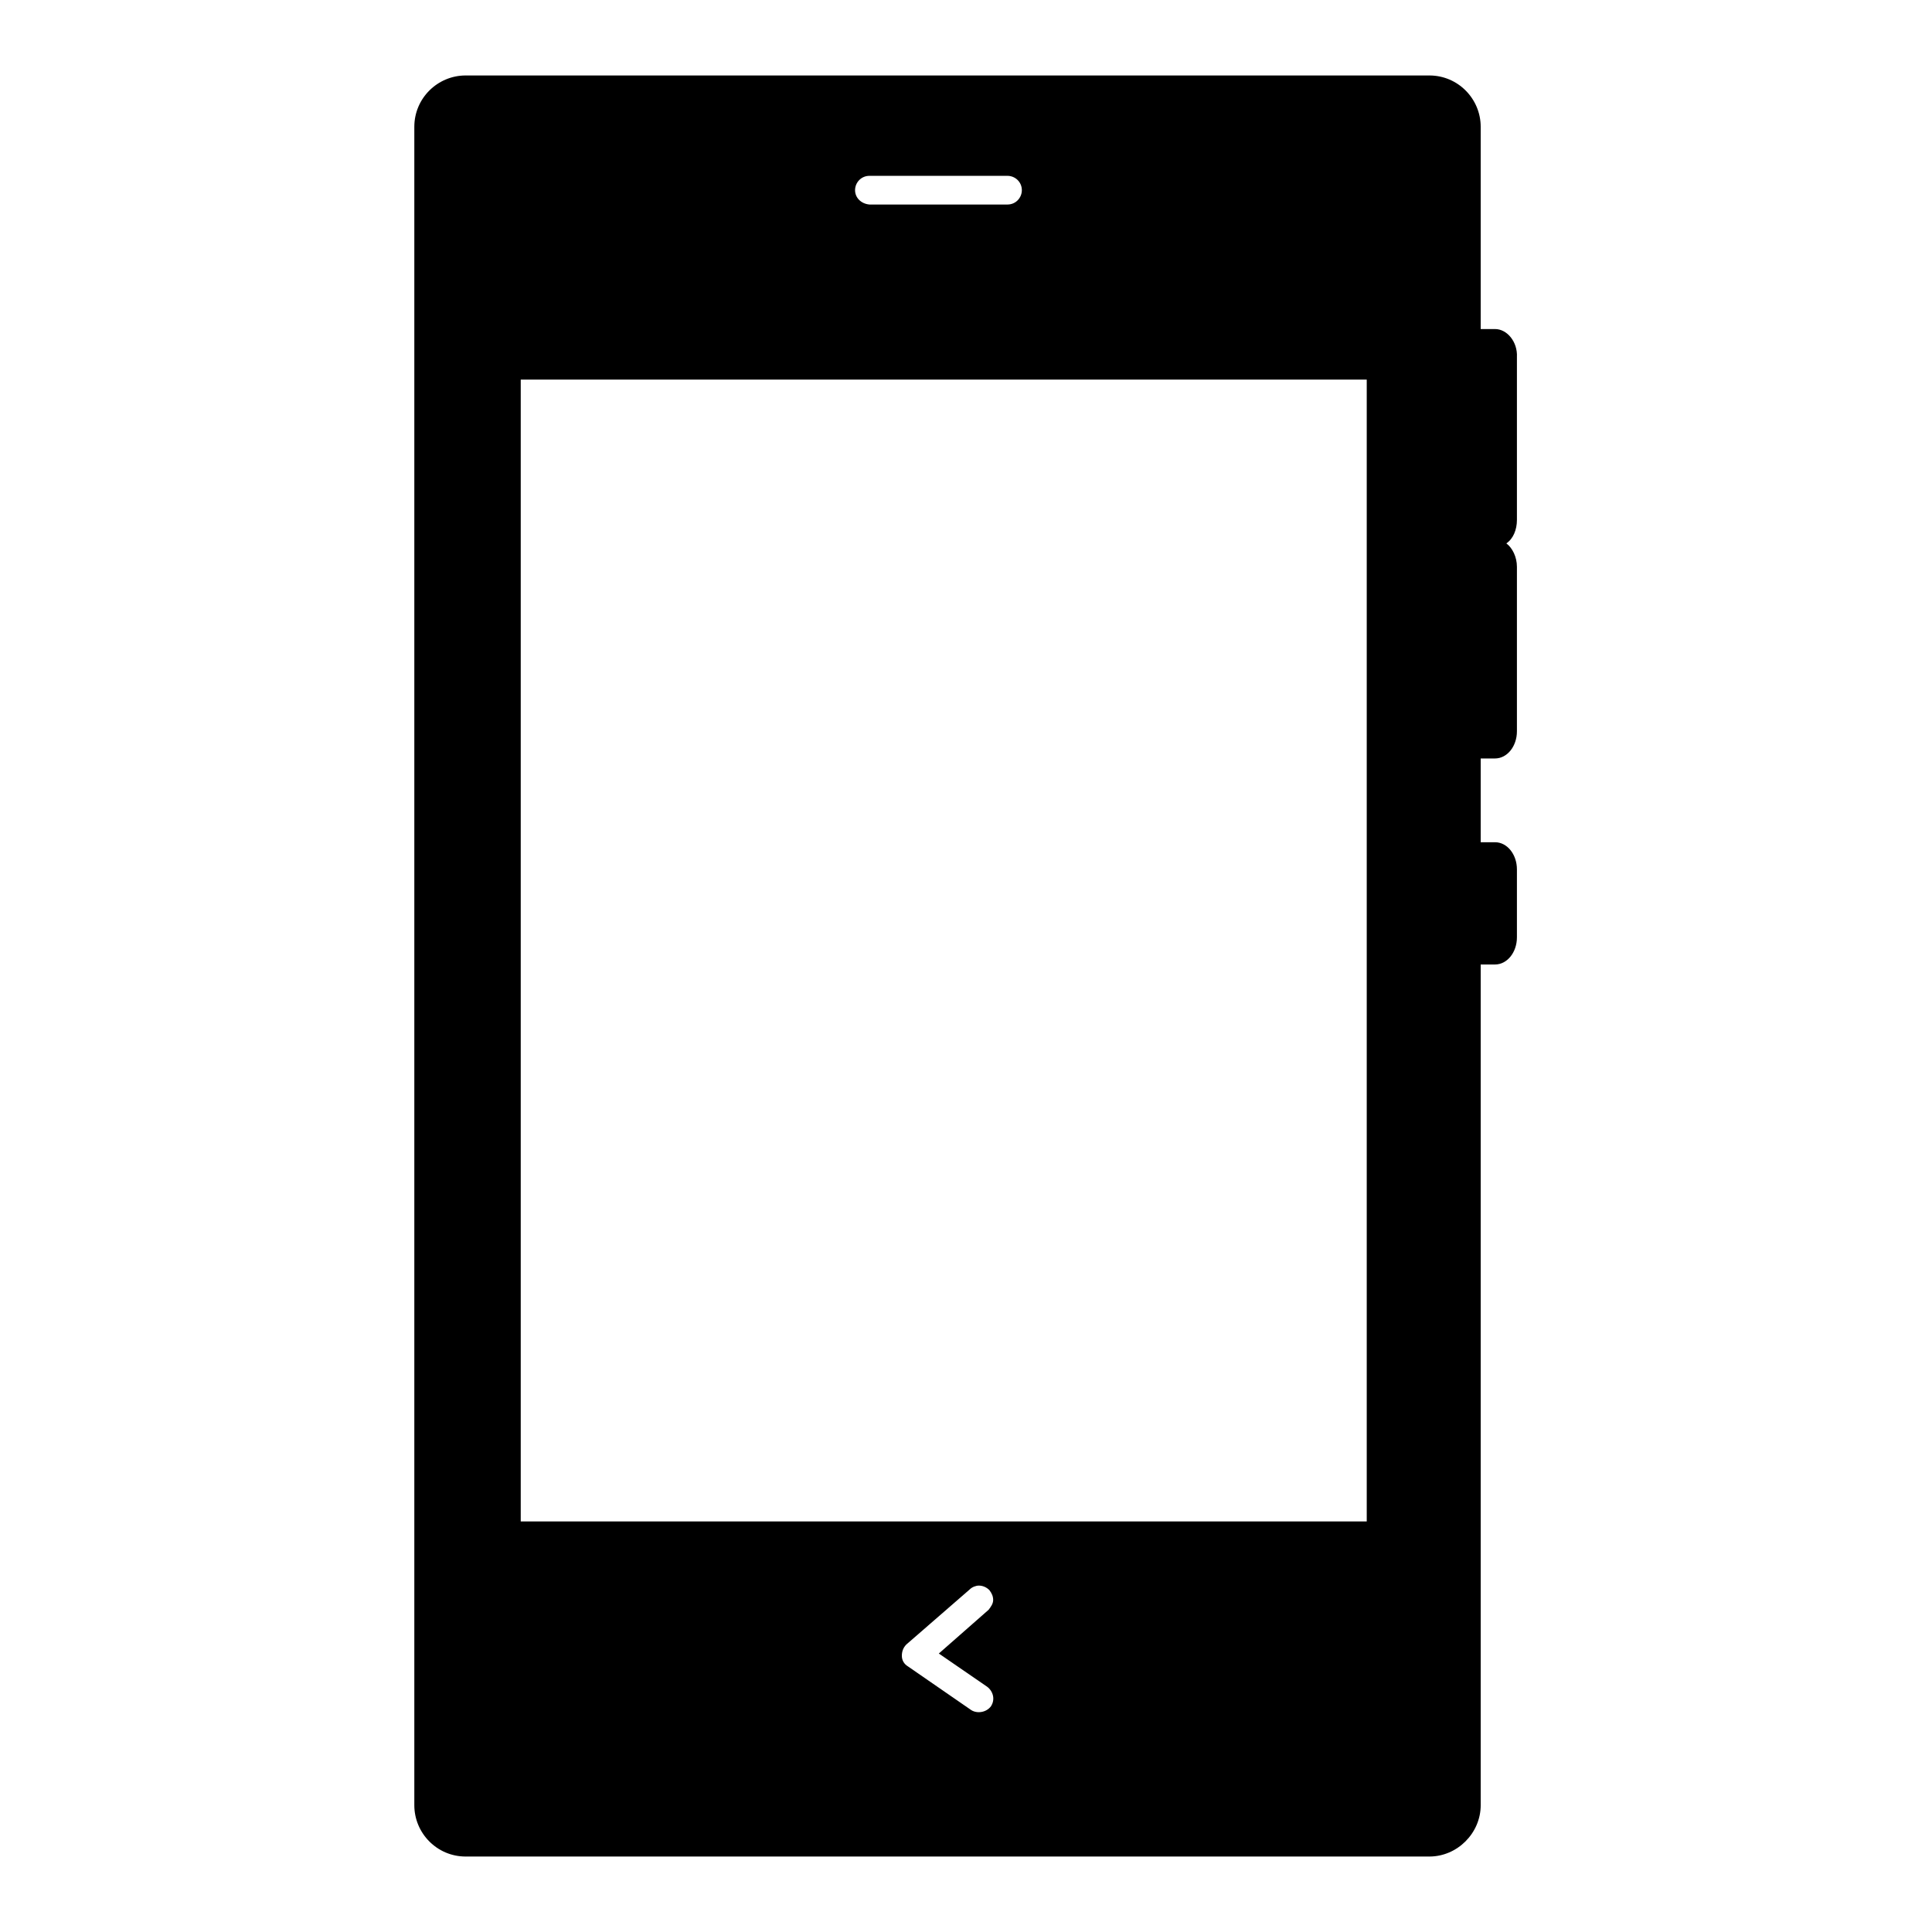 <?xml version="1.0" encoding="utf-8"?>
<!-- Svg Vector Icons : http://www.onlinewebfonts.com/icon -->
<!DOCTYPE svg PUBLIC "-//W3C//DTD SVG 1.1//EN" "http://www.w3.org/Graphics/SVG/1.1/DTD/svg11.dtd">
<svg version="1.1" xmlns="http://www.w3.org/2000/svg" xmlns:xlink="http://www.w3.org/1999/xlink" x="0px" y="0px" viewBox="0 0 256 256" enable-background="new 0 0 256 256" xml:space="preserve">
<g><g><g><g><path fill="#000000" d="M198.1,43.6h-1.9V16.8c0-3.7-3-6.8-6.8-6.8H61.7c-3.7,0-6.8,3-6.8,6.8v222.4c0,3.7,3,6.8,6.8,6.8h127.7c3.7,0,6.8-3.1,6.8-6.8V127.8h1.9c1.6,0,2.9-1.6,2.9-3.6v-9c0-2-1.3-3.6-2.9-3.6h-1.9v-11.1h1.9c1.6,0,2.9-1.6,2.9-3.6V75.1c0-1.3-0.6-2.5-1.4-3.1c0.9-0.6,1.4-1.8,1.4-3.1V47.3C201.1,45.3,199.7,43.6,198.1,43.6z M124.4,219.1l6.4,4.4c0.8,0.6,1.1,1.7,0.5,2.6c-0.6,0.8-1.8,1-2.6,0.5l-8.4-5.8c-0.5-0.3-0.8-0.8-0.8-1.4c0-0.6,0.2-1.1,0.6-1.5l8.4-7.3c0.3-0.3,0.8-0.5,1.2-0.5c0.5,0,1,0.2,1.4,0.6c0.3,0.4,0.5,0.8,0.5,1.3c0,0.5-0.3,0.9-0.6,1.3L124.4,219.1z M113.3,25.2c0-1,0.8-1.9,1.9-1.9h18.3c1,0,1.9,0.8,1.9,1.9c0,1-0.8,1.9-1.9,1.9h-18.3C114.1,27,113.3,26.2,113.3,25.2z M181.1,50.3v151.3H69V50.3H181.1z"/></g></g><g></g><g></g><g></g><g></g><g></g><g></g><g></g><g></g><g></g><g></g><g></g><g></g><g></g><g></g><g></g></g></g>
</svg>